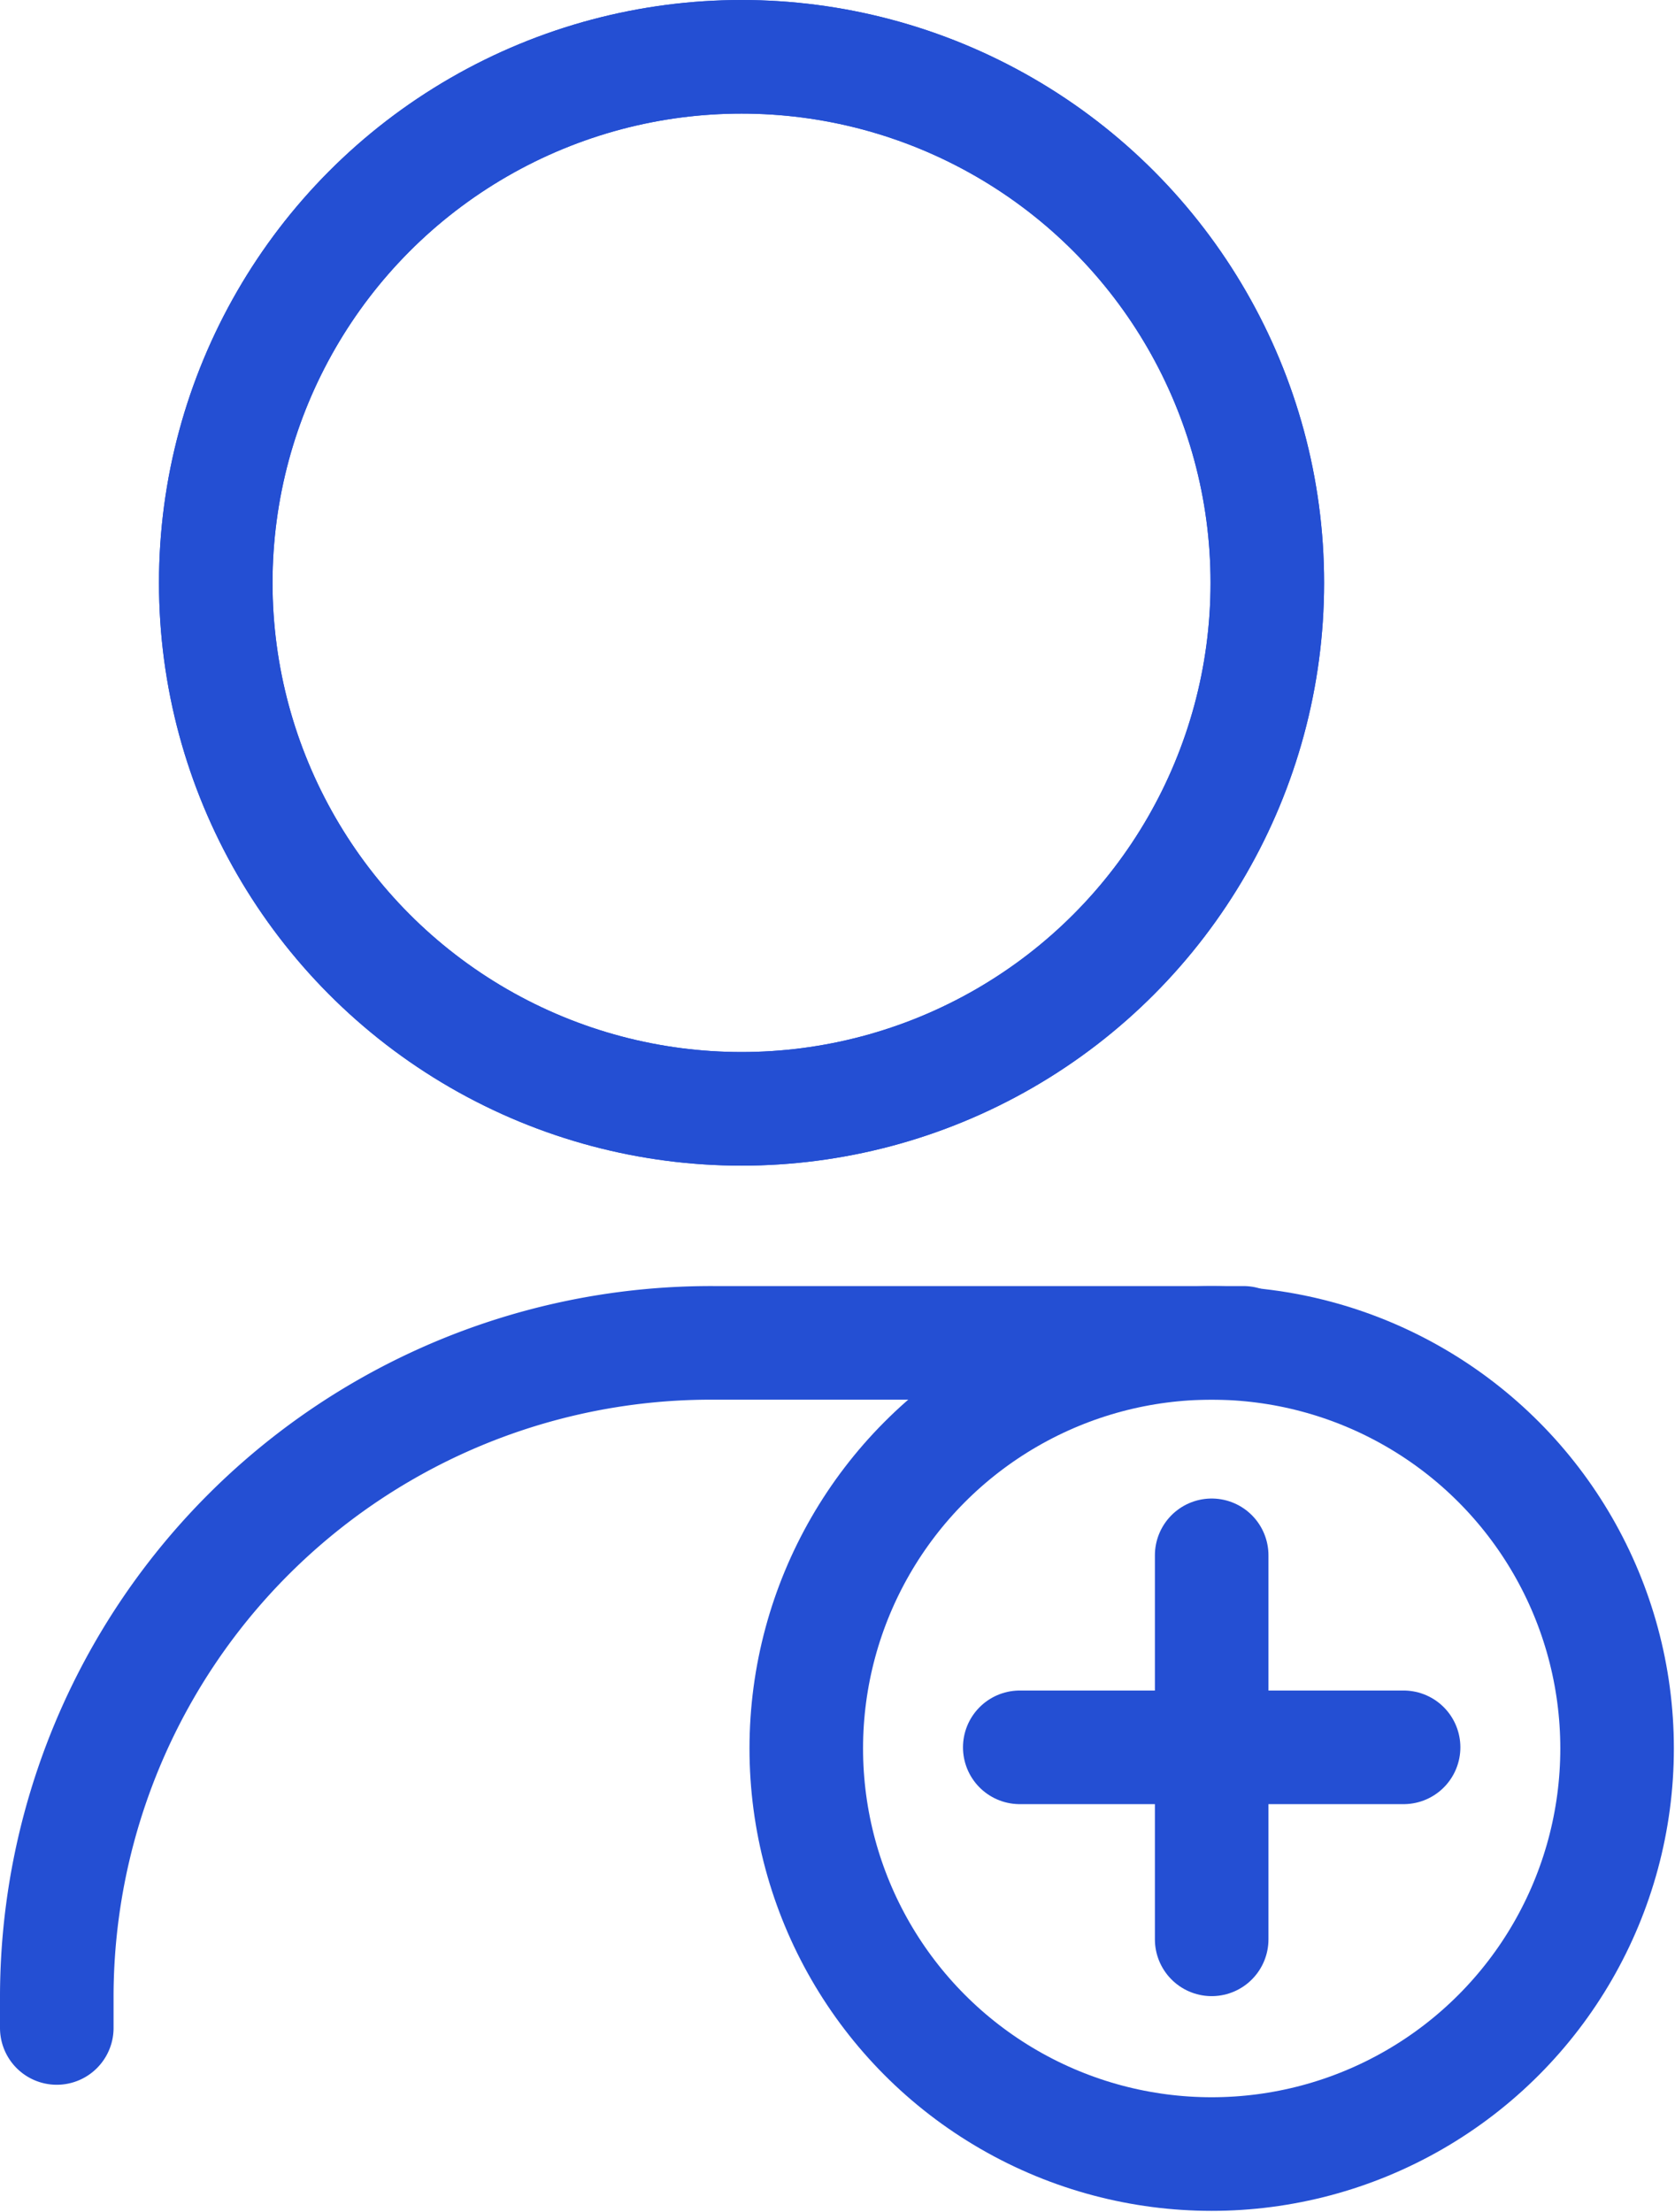 <svg id="Layer_1" data-name="Layer 1" xmlns="http://www.w3.org/2000/svg" viewBox="0 0 14.75 19.47"><defs><style>.cls-1{fill:none;stroke:#244fd3;stroke-linecap:round;stroke-linejoin:round;}</style></defs><title>Login_Link_Icon</title><circle class="cls-1" cx="6.53" cy="5.13" r="4.63"/><circle class="cls-1" cx="10.67" cy="15.39" r="3.57"/><path class="cls-1" d="M20.21,35.33v-.27A5.76,5.76,0,0,1,26,29.3h4.66" transform="translate(-19.71 -17.48)"/><line class="cls-1" x1="10.67" y1="13.69" x2="10.67" y2="17.07"/><line class="cls-1" x1="12.36" y1="15.38" x2="8.98" y2="15.38"/><circle class="cls-1" cx="6.53" cy="5.13" r="4.63"/></svg>